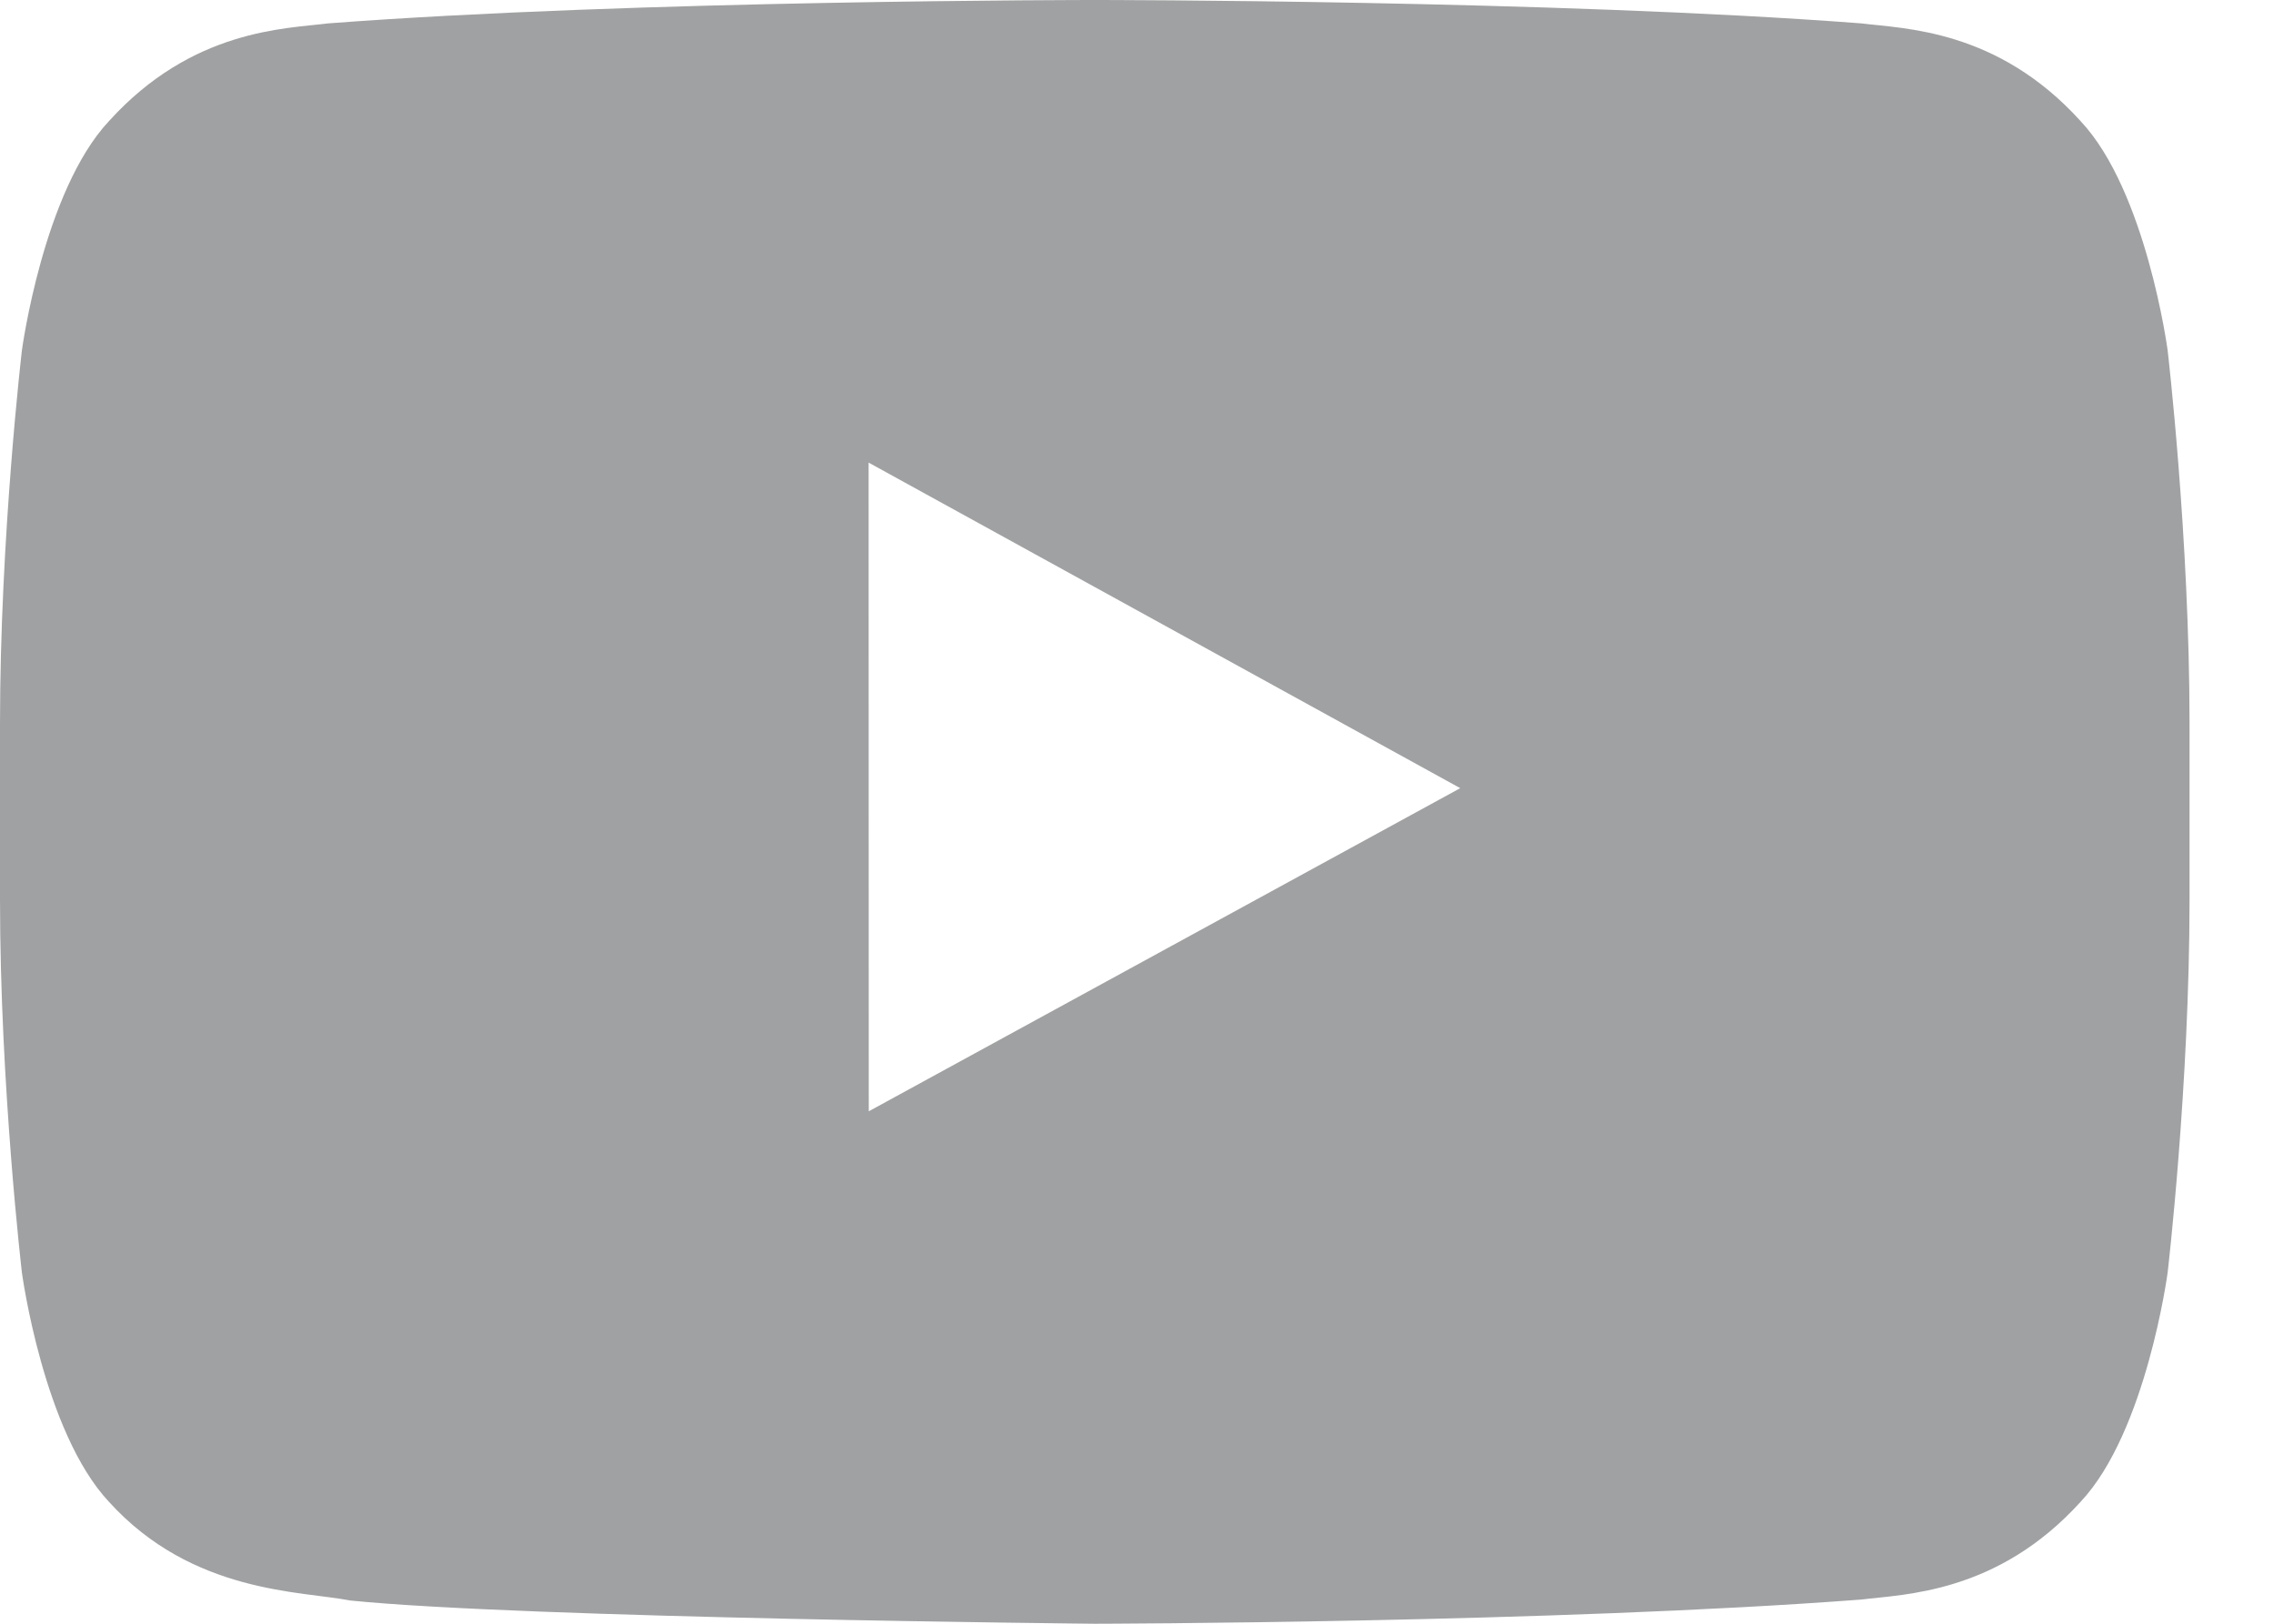 <?xml version="1.0" encoding="UTF-8"?>
<svg width="14px" height="10px" viewBox="0 0 14 10" version="1.1" xmlns="http://www.w3.org/2000/svg" xmlns:xlink="http://www.w3.org/1999/xlink">
    <!-- Generator: Sketch 47.1 (45422) - http://www.bohemiancoding.com/sketch -->
    <title>youtube</title>
    <desc>Created with Sketch.</desc>
    <defs></defs>
    <g id="Page-1" stroke="none" stroke-width="1" fill="none" fill-rule="evenodd">
        <path d="M5.351,6.844 L5.35,2.849 L8.994,4.854 L5.351,6.844 Z M13.351,2.157 C13.351,2.157 13.22,1.177 12.815,0.746 C12.302,0.179 11.727,0.177 11.464,0.144 C9.577,0 6.746,0 6.746,0 L6.74,0 C6.74,0 3.91,0 2.022,0.144 C1.759,0.177 1.184,0.179 0.671,0.746 C0.267,1.177 0.135,2.157 0.135,2.157 C0.135,2.157 0,3.308 0,4.458 L0,5.537 C0,6.687 0.135,7.838 0.135,7.838 C0.135,7.838 0.267,8.818 0.671,9.249 C1.184,9.815 1.858,9.798 2.158,9.857 C3.237,9.966 6.743,10 6.743,10 C6.743,10 9.577,9.995 11.464,9.851 C11.727,9.818 12.302,9.815 12.815,9.249 C13.22,8.818 13.351,7.838 13.351,7.838 C13.351,7.838 13.486,6.687 13.486,5.537 L13.486,4.458 C13.486,3.308 13.351,2.157 13.351,2.157 L13.351,2.157 Z" id="youtube" fill="#A0A1A2"></path>
    </g>
</svg>